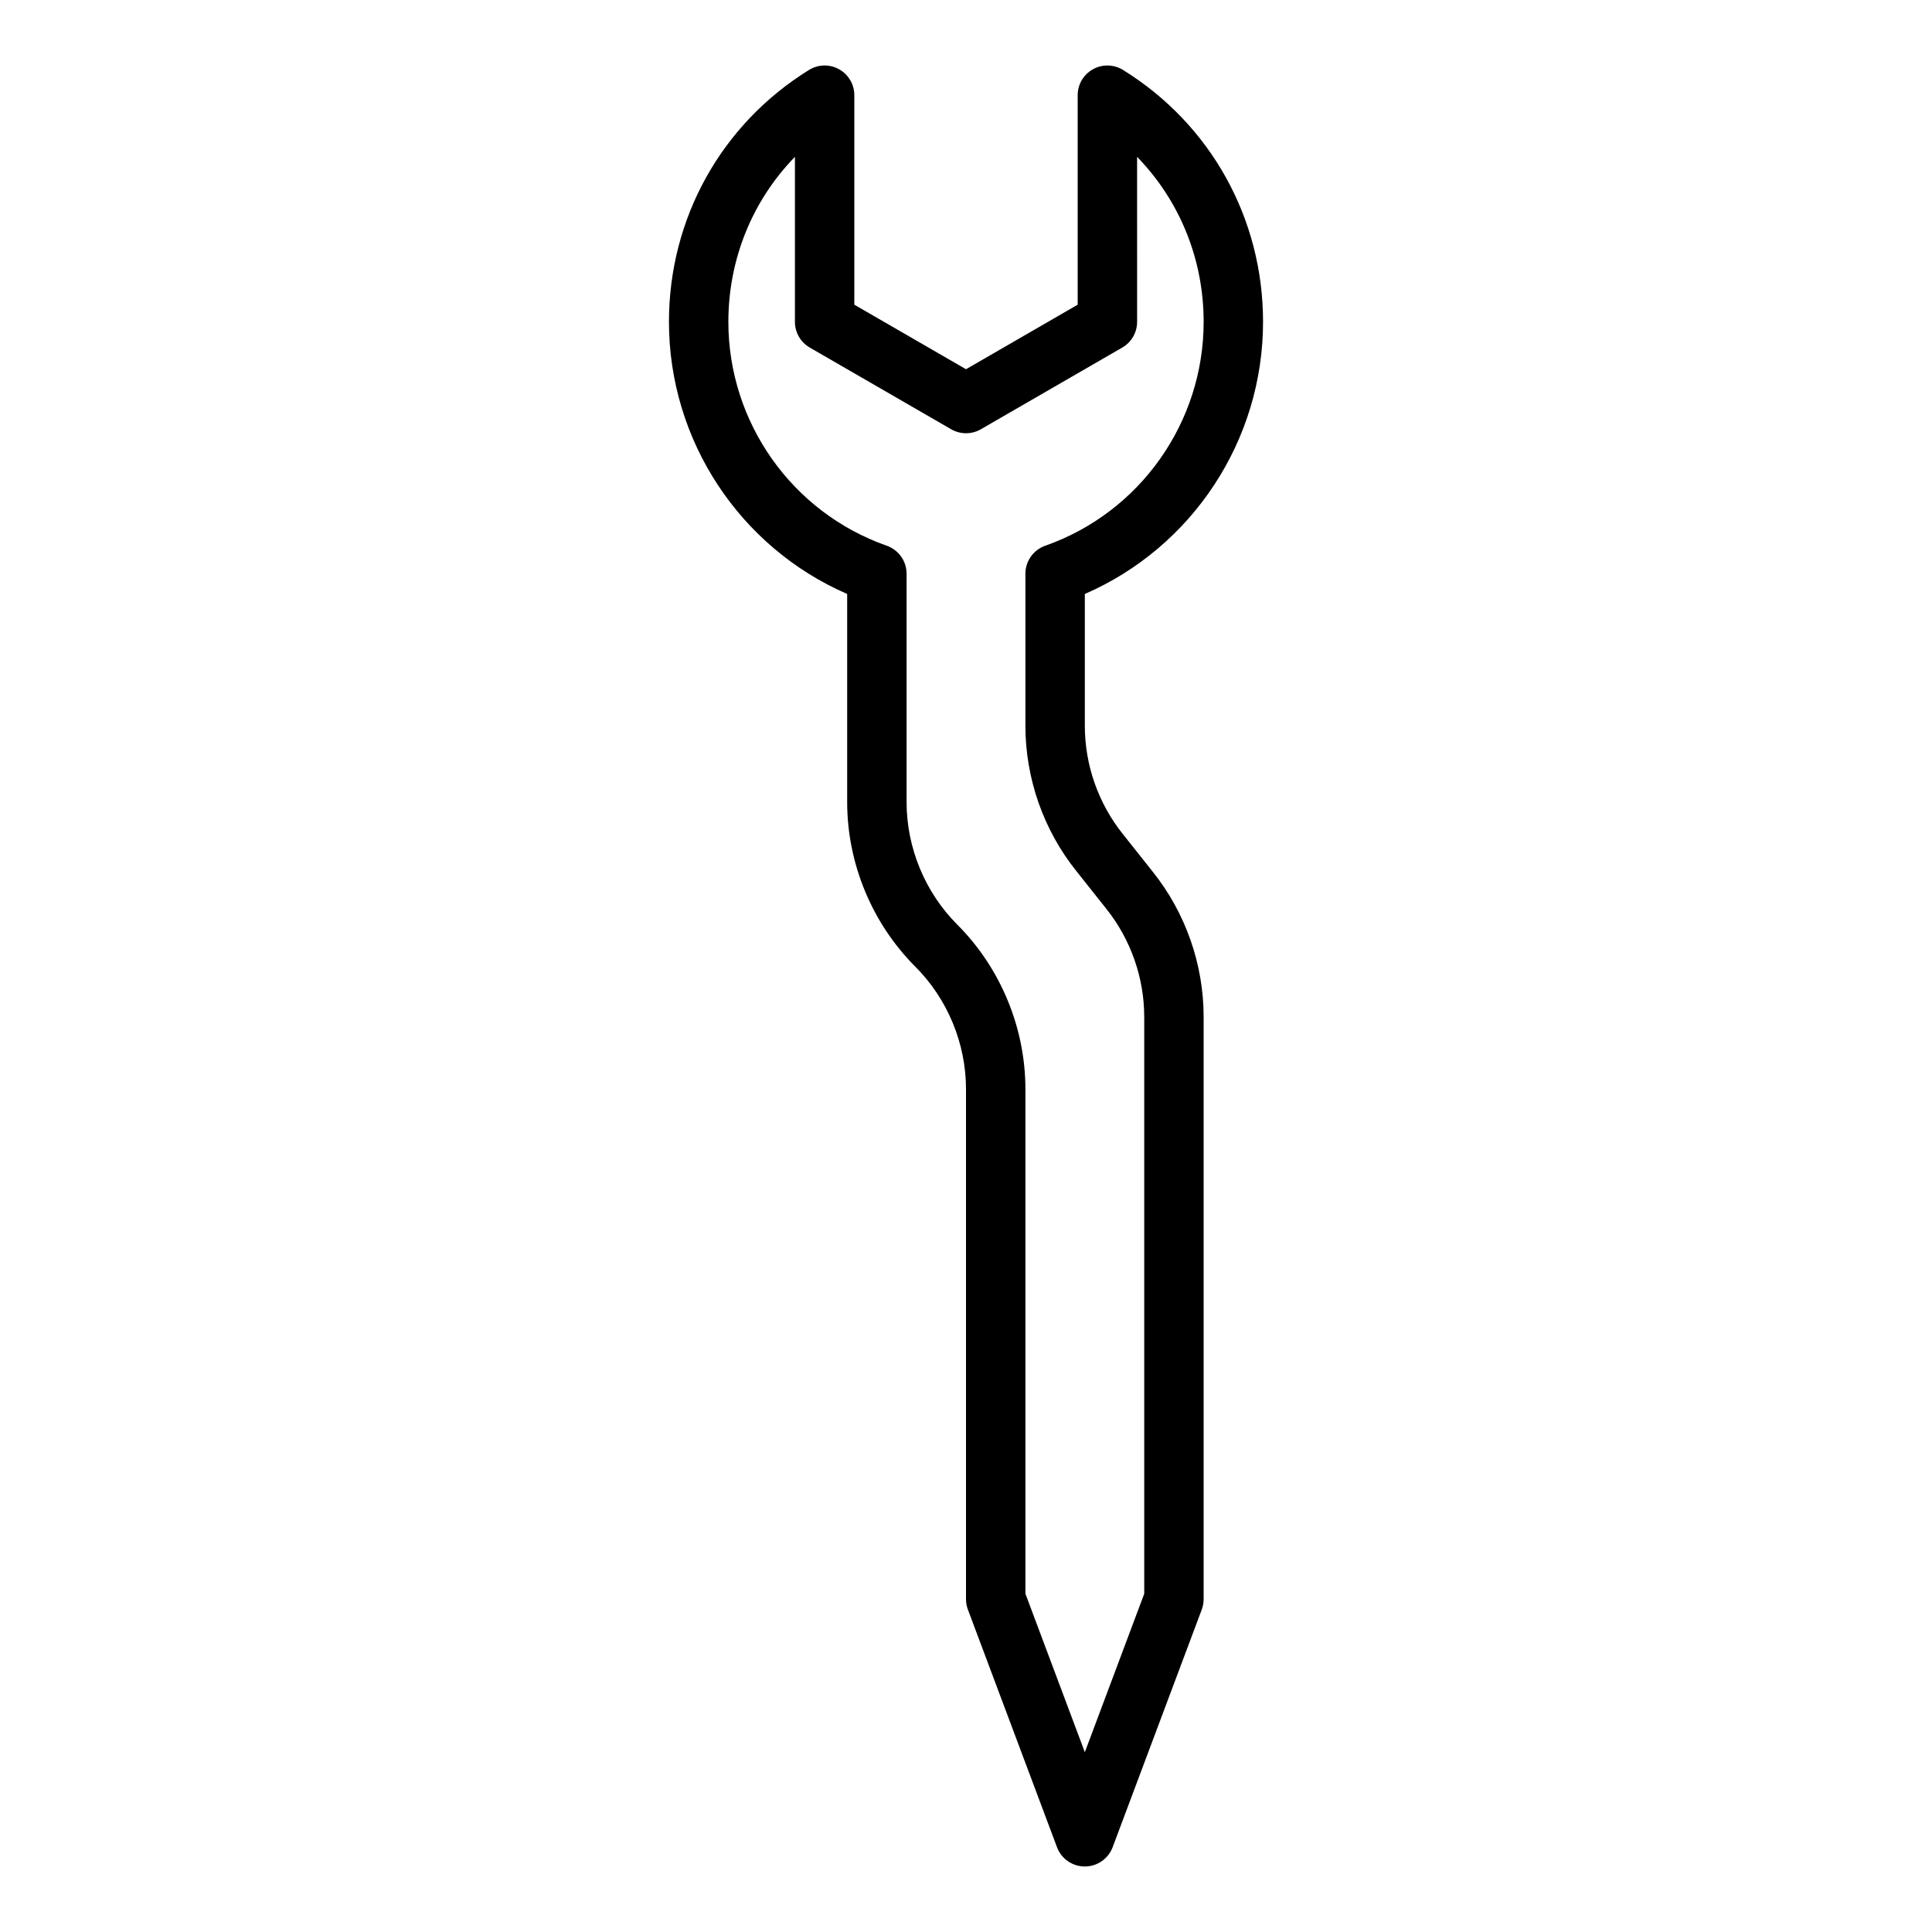 <?xml version="1.0" encoding="UTF-8"?>
<!-- Uploaded to: ICON Repo, www.svgrepo.com, Generator: ICON Repo Mixer Tools -->
<svg fill="#000000" width="800px" height="800px" version="1.1" viewBox="144 144 512 512" xmlns="http://www.w3.org/2000/svg">
 <path d="m441.57 365.04c-6.496-8.109-10.078-18.297-10.078-28.688v-34.945c28.473-12.375 47.23-40.68 47.23-72.117 0-27.402-13.867-52.355-37.109-66.754-2.43-1.5-5.481-1.578-7.973-0.184-2.5 1.387-4.043 4.019-4.043 6.875v55.52l-29.594 17.102-29.598-17.102v-55.52c0-2.856-1.547-5.488-4.043-6.875-2.5-1.398-5.543-1.316-7.973 0.184-23.238 14.398-37.109 39.352-37.109 66.754 0 31.438 18.758 59.738 47.23 72.117v55.172c0 16.23 6.582 32.117 18.051 43.59 8.543 8.539 13.441 20.363 13.441 32.457v135.16c0 0.945 0.168 1.883 0.5 2.766l23.617 62.977c1.148 3.07 4.086 5.109 7.371 5.109 3.281 0 6.219-2.039 7.371-5.106l23.617-62.977c0.328-0.883 0.5-1.82 0.5-2.769v-154.29c0-13.957-4.805-27.645-13.531-38.535zm5.664 201.32-15.742 41.988-15.742-41.988-0.004-133.73c0-16.234-6.582-32.121-18.051-43.59-8.539-8.539-13.438-20.371-13.438-32.457v-60.535c0-3.34-2.106-6.32-5.258-7.426-25.105-8.82-41.973-32.664-41.973-59.328 0-16.66 6.402-32.184 17.637-43.727v43.727c0 2.809 1.5 5.406 3.938 6.816l37.469 21.648c2.43 1.406 5.441 1.406 7.871 0l37.469-21.648c2.438-1.406 3.938-4.004 3.938-6.816l-0.004-43.727c11.23 11.543 17.637 27.07 17.637 43.727 0 26.664-16.867 50.508-41.973 59.328-3.156 1.109-5.262 4.086-5.262 7.426v40.305c0 13.957 4.805 27.645 13.516 38.508l7.871 9.918c0.008 0.012 0.016 0.02 0.023 0.031 6.496 8.109 10.078 18.301 10.078 28.695z"/>
</svg>